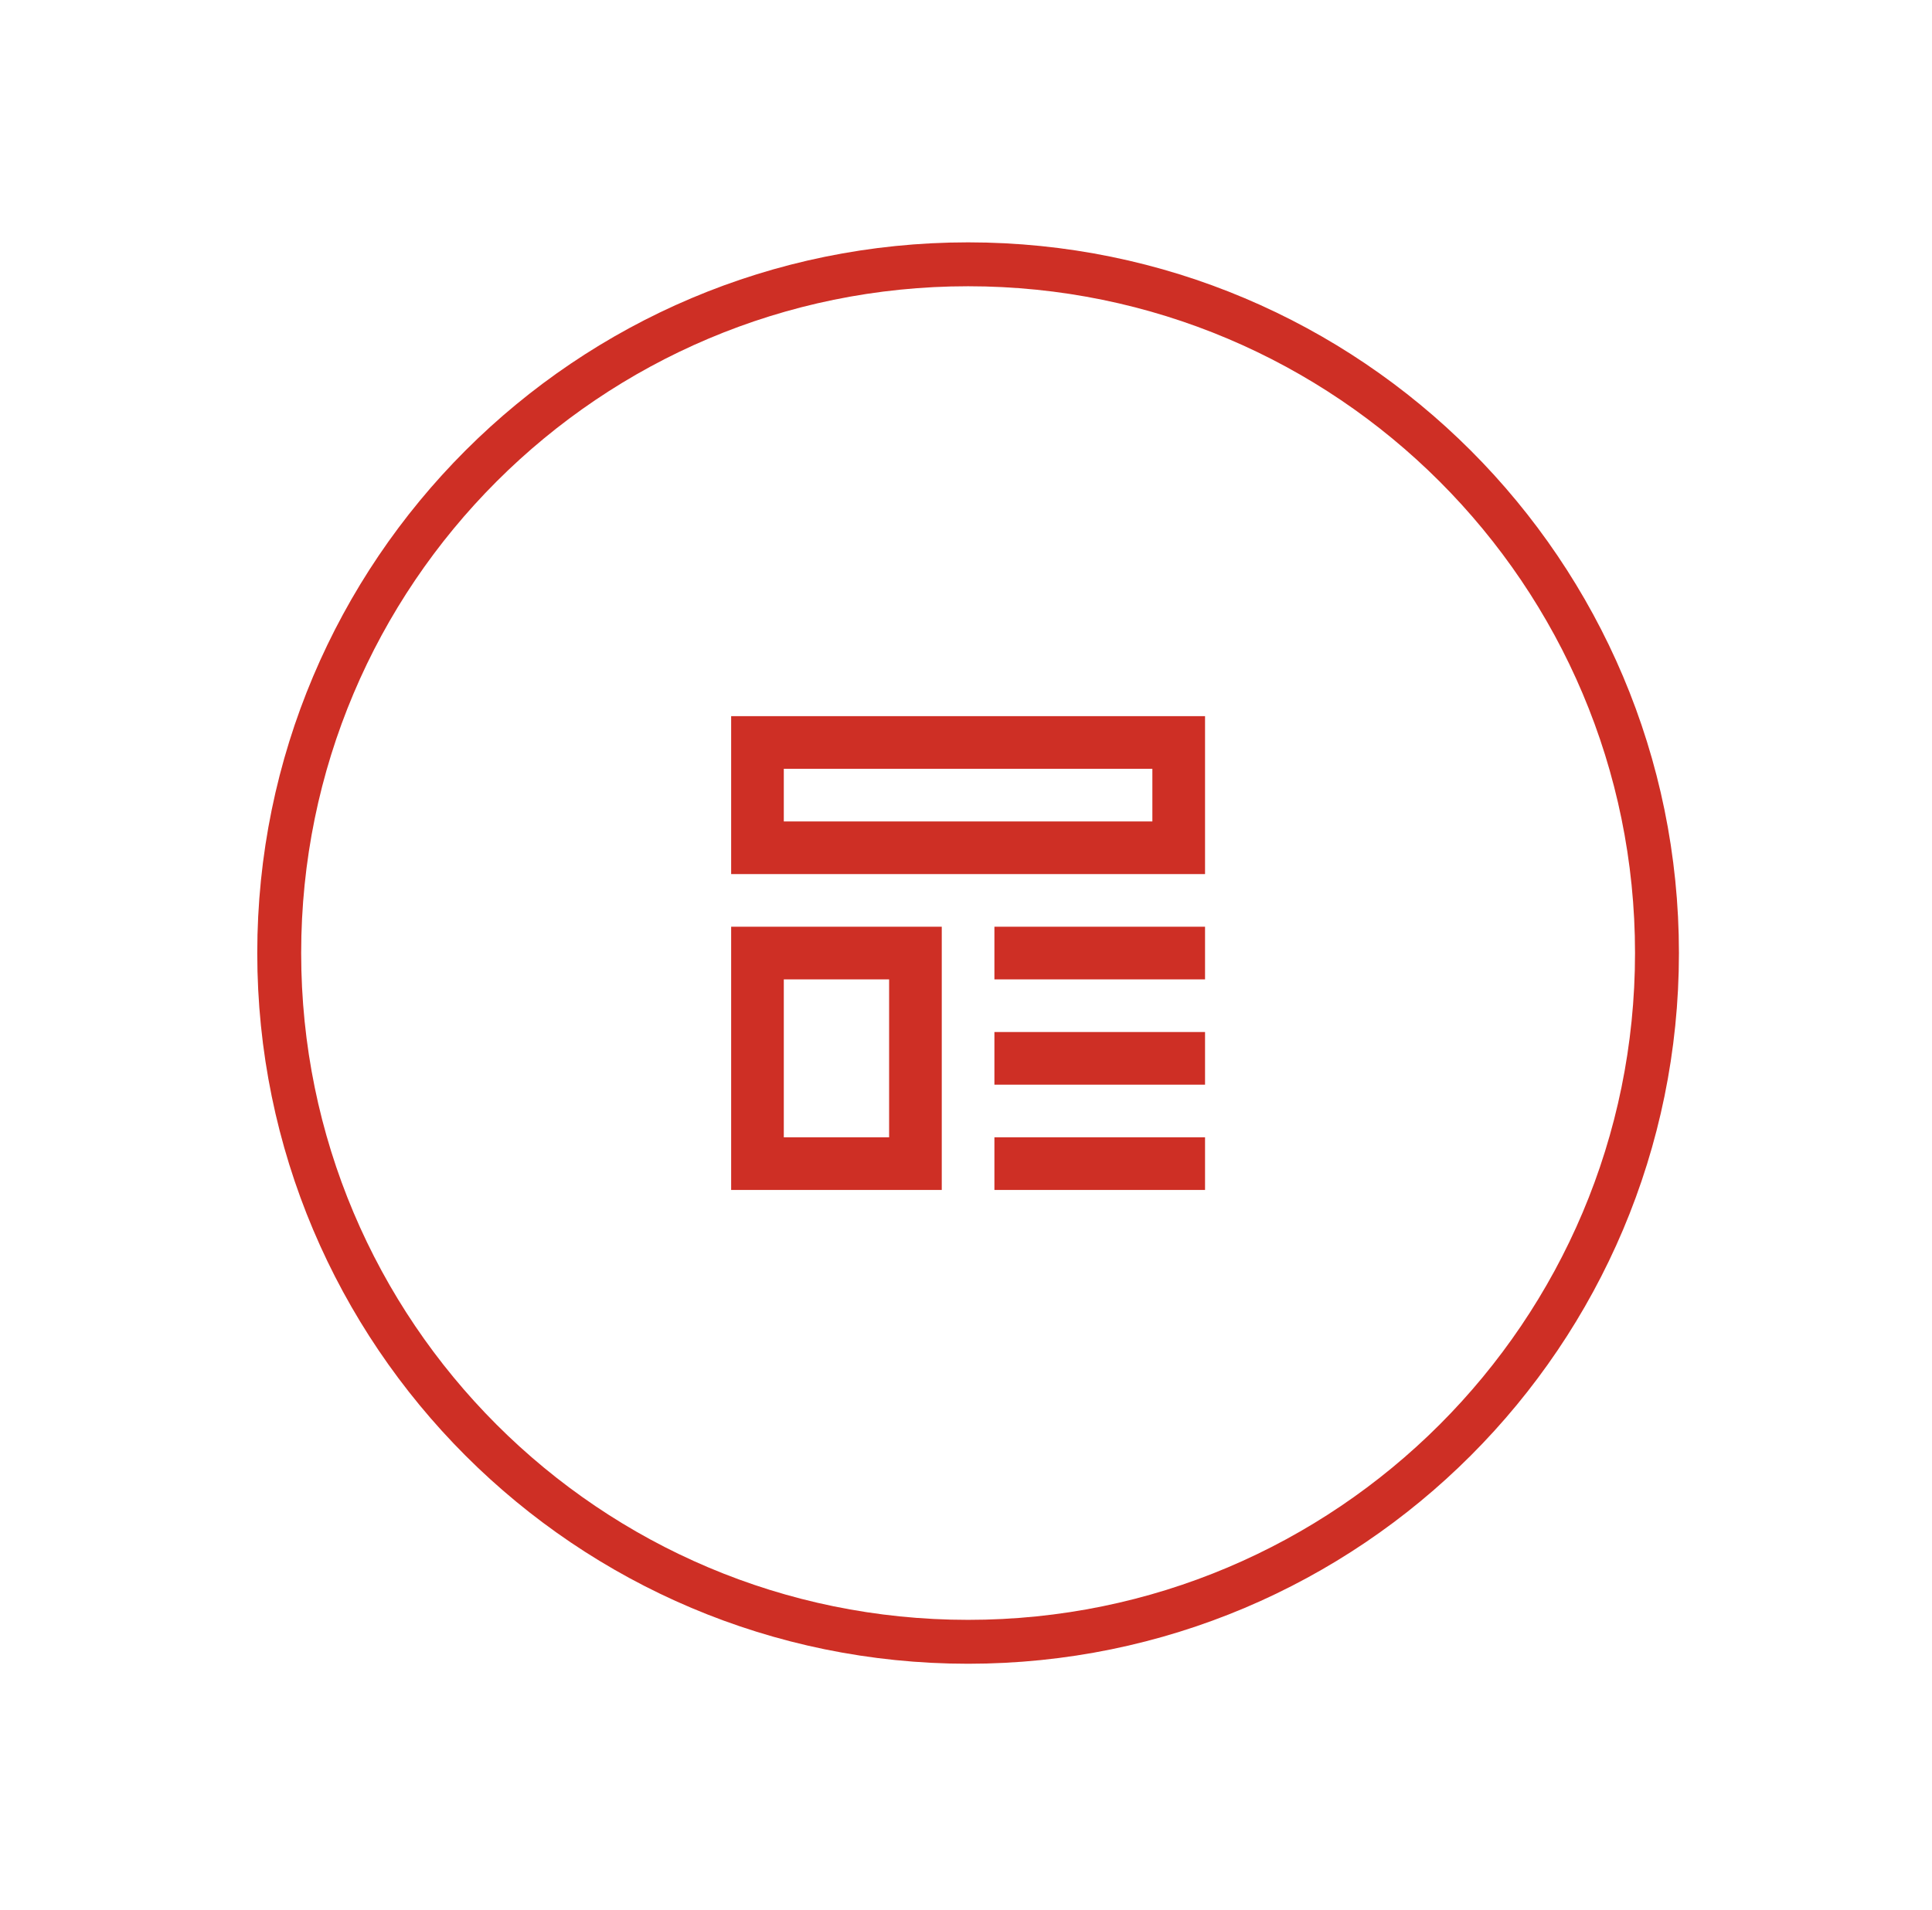 <svg width="88" height="87" viewBox="0 0 88 87" fill="none" xmlns="http://www.w3.org/2000/svg">
<ellipse cx="44.095" cy="43.418" rx="43.17" ry="43.17"/>
<path d="M75.473 43.418C75.473 60.748 61.425 74.796 44.095 74.796C26.766 74.796 12.718 60.748 12.718 43.418C12.718 26.089 26.766 12.041 44.095 12.041C61.425 12.041 75.473 26.089 75.473 43.418Z" stroke="#CE2F25" stroke-width="2"/>
<path fill-rule="evenodd" clip-rule="evenodd" d="M33.303 32.626V39.821H54.888V32.626H33.303ZM52.489 35.024H35.701V37.423H52.489V35.024Z" fill="#CE2F25"/>
<path fill-rule="evenodd" clip-rule="evenodd" d="M33.303 42.219V54.211H42.896V42.219H33.303ZM40.498 44.618H35.701V51.813H40.498V44.618Z" fill="#CE2F25"/>
<path d="M54.888 42.219H45.294V44.618H54.888V42.219Z" fill="#CE2F25"/>
<path d="M45.294 47.016H54.888V49.414H45.294V47.016Z" fill="#CE2F25"/>
<path d="M54.888 51.813H45.294V54.211H54.888V51.813Z" fill="#CE2F25"/>
</svg>
